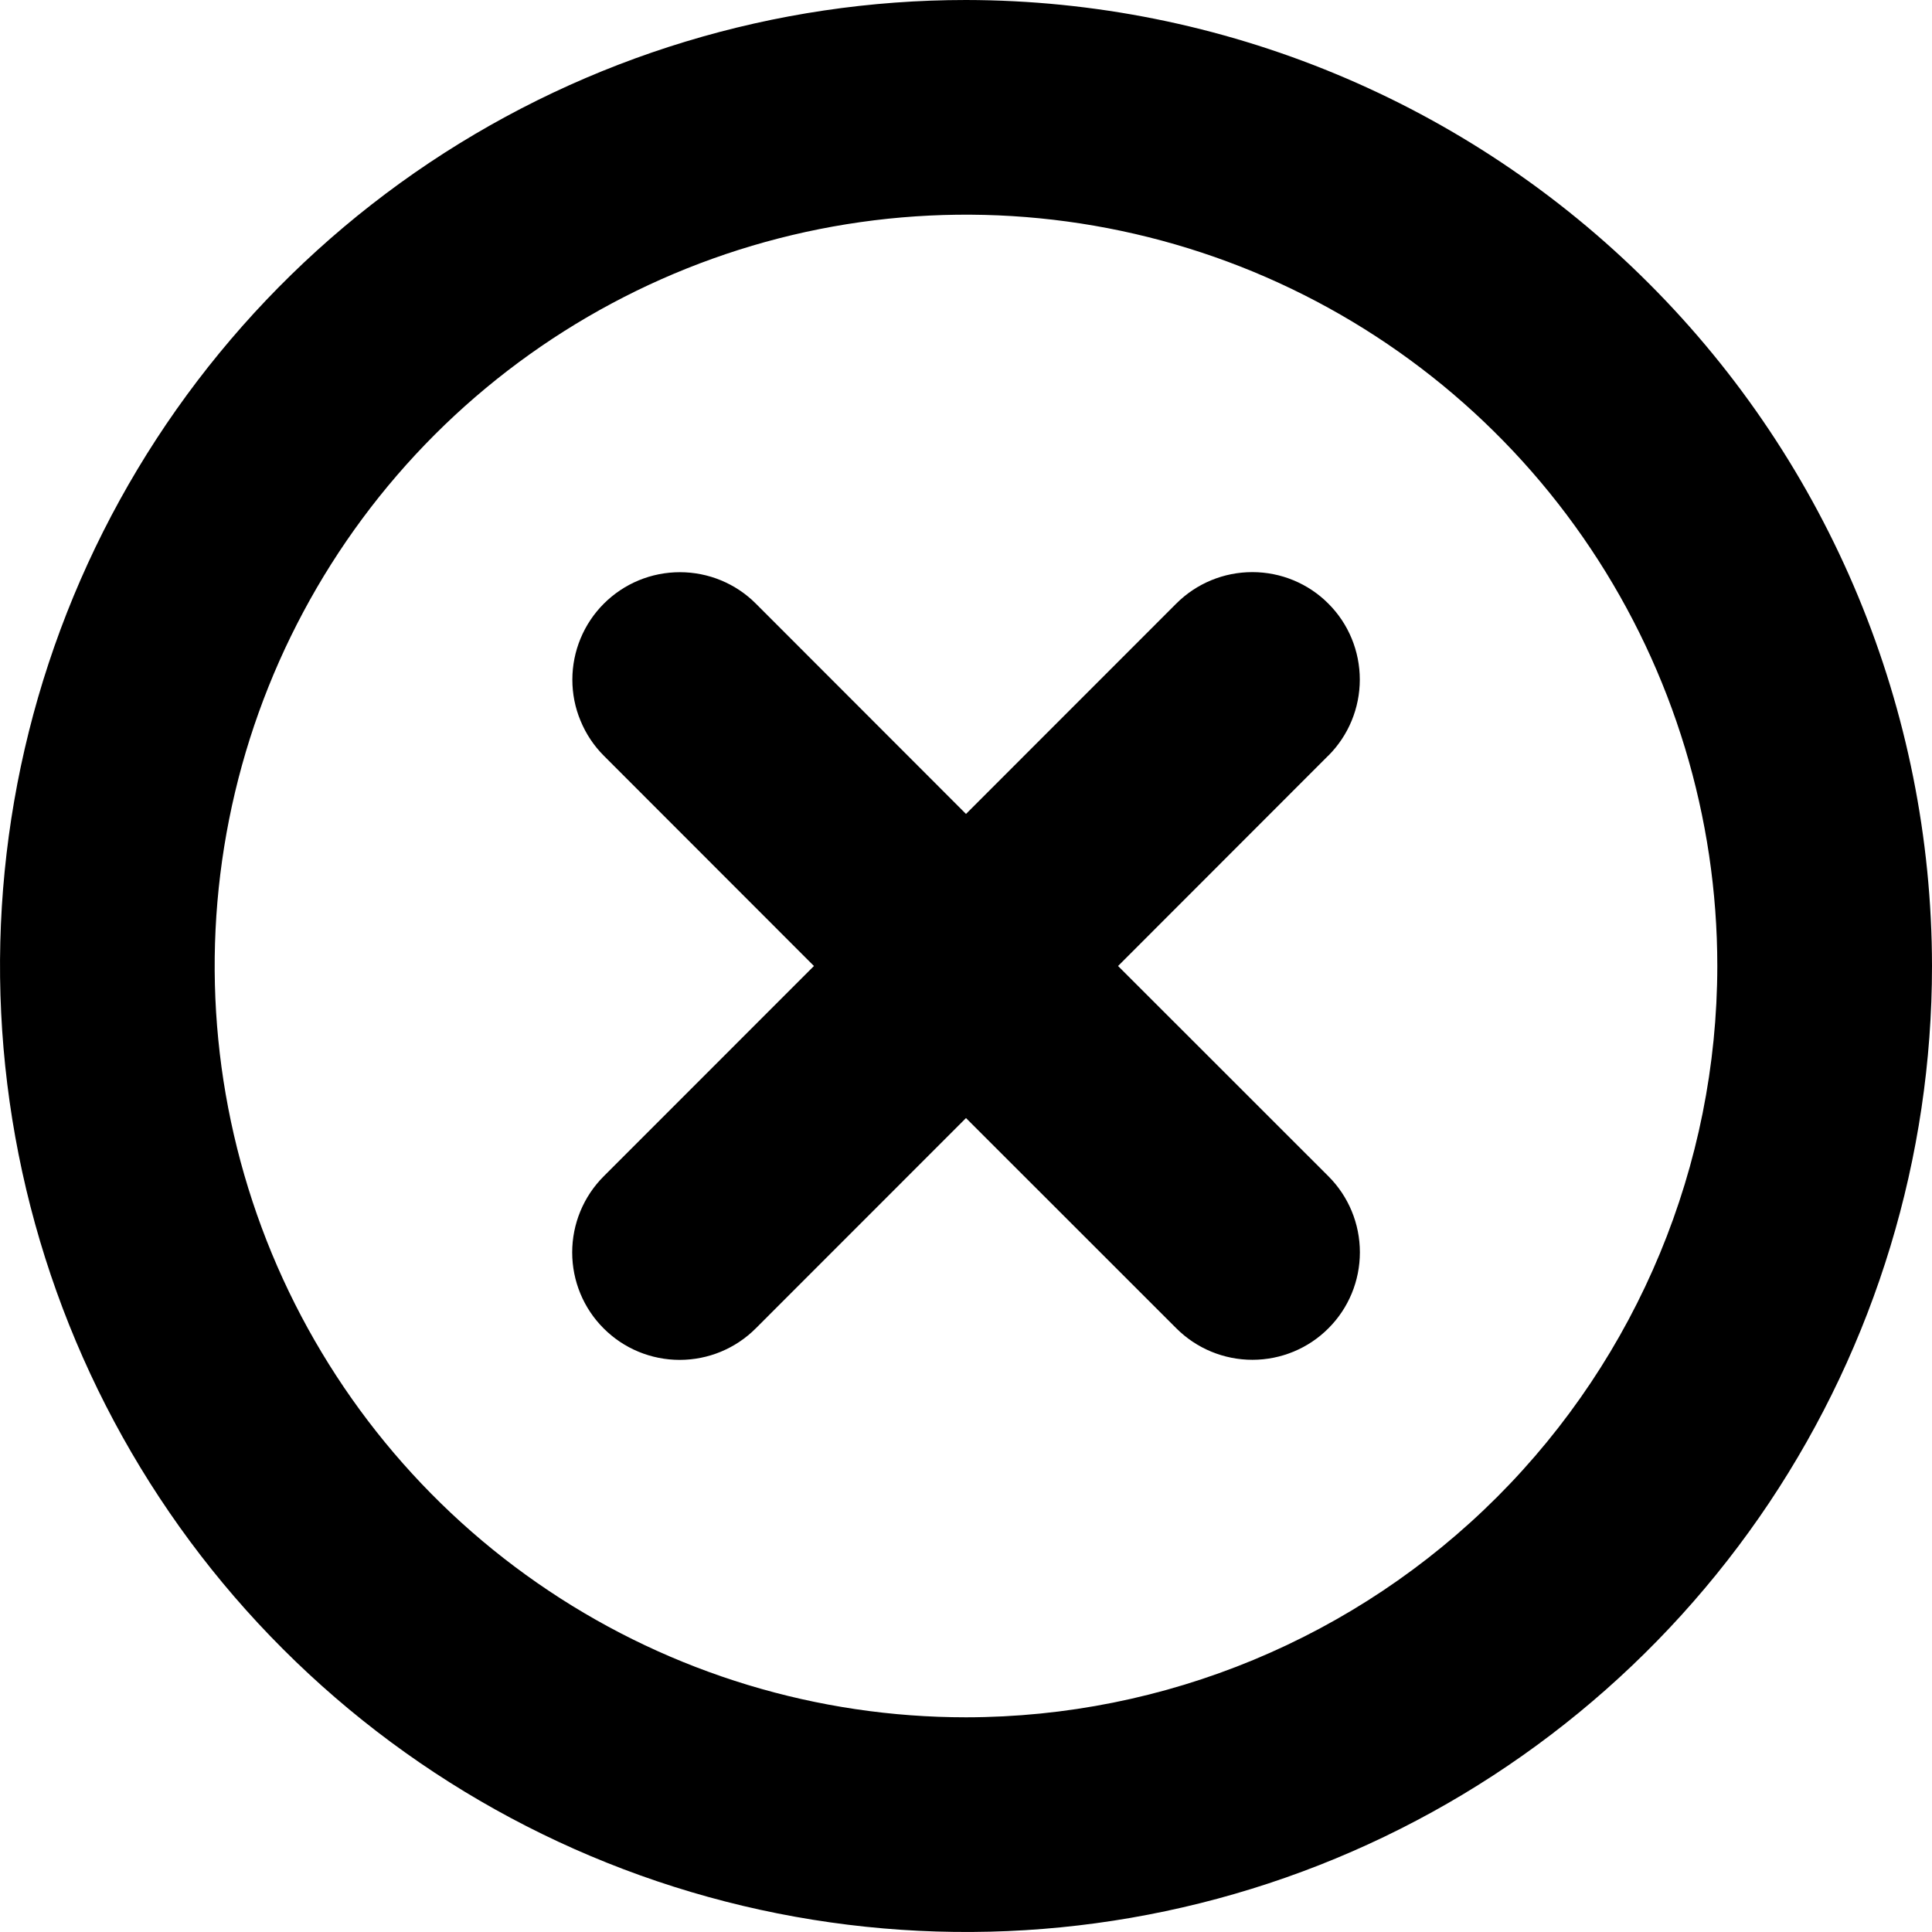 <svg preserveAspectRatio="none" width="100%" height="100%" overflow="visible" style="display: block;" viewBox="0 0 24 24" fill="none" xmlns="http://www.w3.org/2000/svg">
<path id="Vector" d="M16.499 9.388L13.889 12L16.502 14.612C16.753 14.863 16.893 15.202 16.893 15.557C16.893 15.911 16.753 16.251 16.502 16.501C16.252 16.752 15.912 16.892 15.558 16.892C15.204 16.892 14.864 16.752 14.613 16.501L12 13.889L9.388 16.502C9.137 16.753 8.798 16.893 8.443 16.893C8.089 16.893 7.749 16.753 7.499 16.502C7.248 16.252 7.108 15.912 7.108 15.558C7.108 15.204 7.248 14.864 7.499 14.613L10.111 12L7.501 9.388C7.377 9.264 7.279 9.117 7.212 8.954C7.144 8.792 7.11 8.619 7.11 8.443C7.11 8.089 7.251 7.749 7.501 7.499C7.752 7.248 8.091 7.108 8.446 7.108C8.8 7.108 9.14 7.248 9.39 7.499L12 10.111L14.612 7.498C14.863 7.247 15.202 7.107 15.557 7.107C15.911 7.107 16.251 7.247 16.501 7.498C16.752 7.748 16.892 8.088 16.892 8.442C16.892 8.796 16.752 9.136 16.501 9.387L16.499 9.388ZM24 12C24 14.373 23.296 16.693 21.978 18.667C20.659 20.64 18.785 22.178 16.592 23.087C14.399 23.995 11.987 24.232 9.659 23.769C7.331 23.306 5.193 22.163 3.515 20.485C1.836 18.807 0.694 16.669 0.231 14.341C-0.232 12.013 0.005 9.601 0.913 7.408C1.822 5.215 3.36 3.341 5.333 2.022C7.307 0.704 9.627 0 12 0C15.181 0.004 18.232 1.269 20.481 3.519C22.731 5.768 23.997 8.818 24 12ZM21.333 12C21.333 10.154 20.786 8.35 19.76 6.815C18.735 5.28 17.277 4.084 15.572 3.377C13.866 2.671 11.99 2.486 10.179 2.846C8.369 3.206 6.706 4.095 5.4 5.4C4.095 6.706 3.206 8.369 2.846 10.179C2.486 11.99 2.671 13.866 3.377 15.572C4.084 17.277 5.28 18.735 6.815 19.76C8.35 20.786 10.154 21.333 12 21.333C14.475 21.331 16.847 20.346 18.597 18.597C20.346 16.847 21.331 14.475 21.333 12Z" fill="black"/>
</svg>
